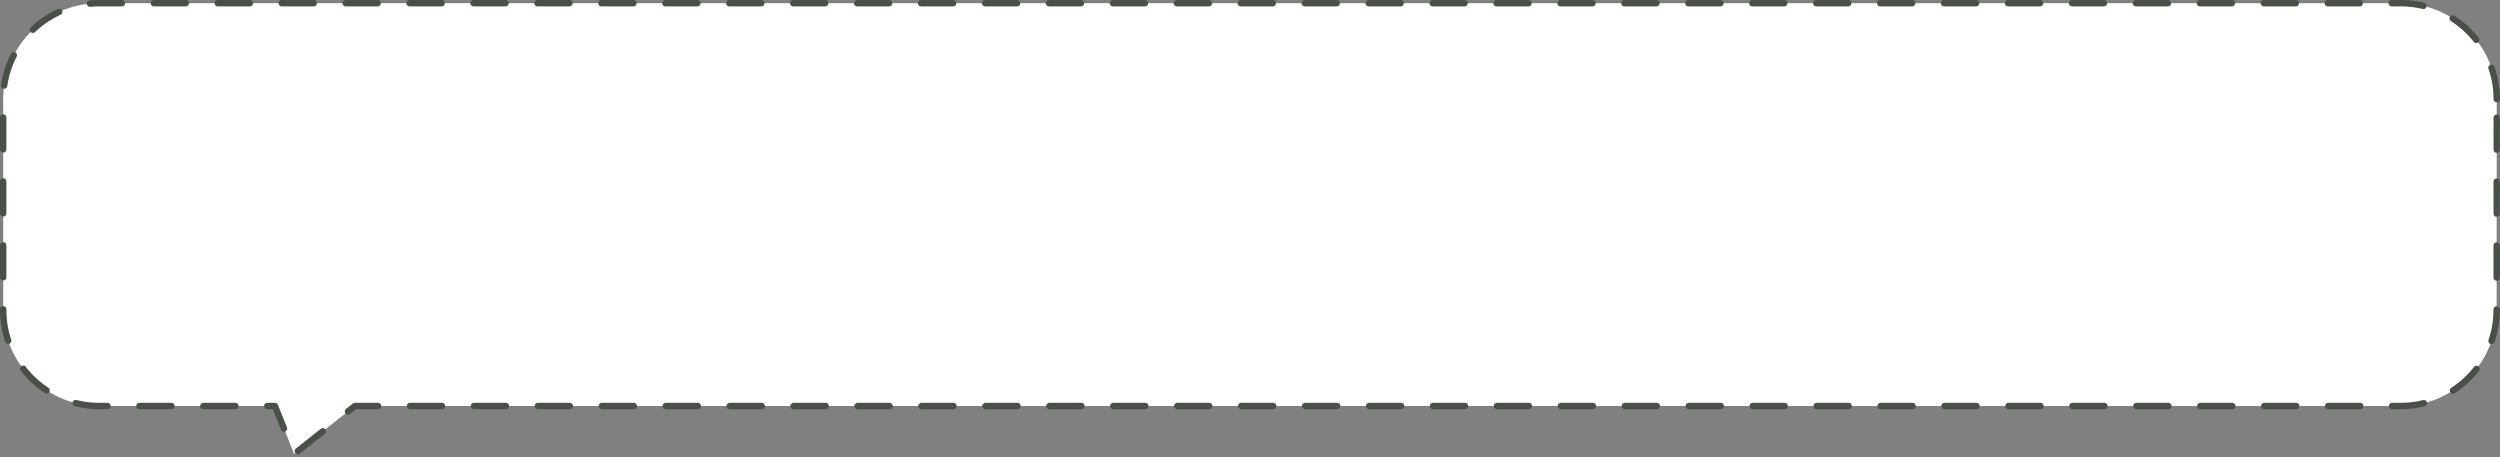 <?xml version="1.0" encoding="UTF-8"?> <svg xmlns="http://www.w3.org/2000/svg" width="782" height="143" viewBox="0 0 782 143" fill="none"><rect x="0" y="0" width="782" height="143" fill="#808080" stroke="none"/> <path fill-rule="evenodd" clip-rule="evenodd" d="M780.983 31.017C780.992 14.442 767.558 1 750.983 1H31C14.431 1 1 14.431 1 31V97C1 113.568 14.431 127 31 127H86.001L92 142L111 127H750.944C767.506 127 780.935 113.579 780.944 97.017L780.983 31.017Z" fill="white" stroke="#485048" stroke-width="2" stroke-linecap="round" stroke-linejoin="round" stroke-dasharray="10 10"></path> </svg> 